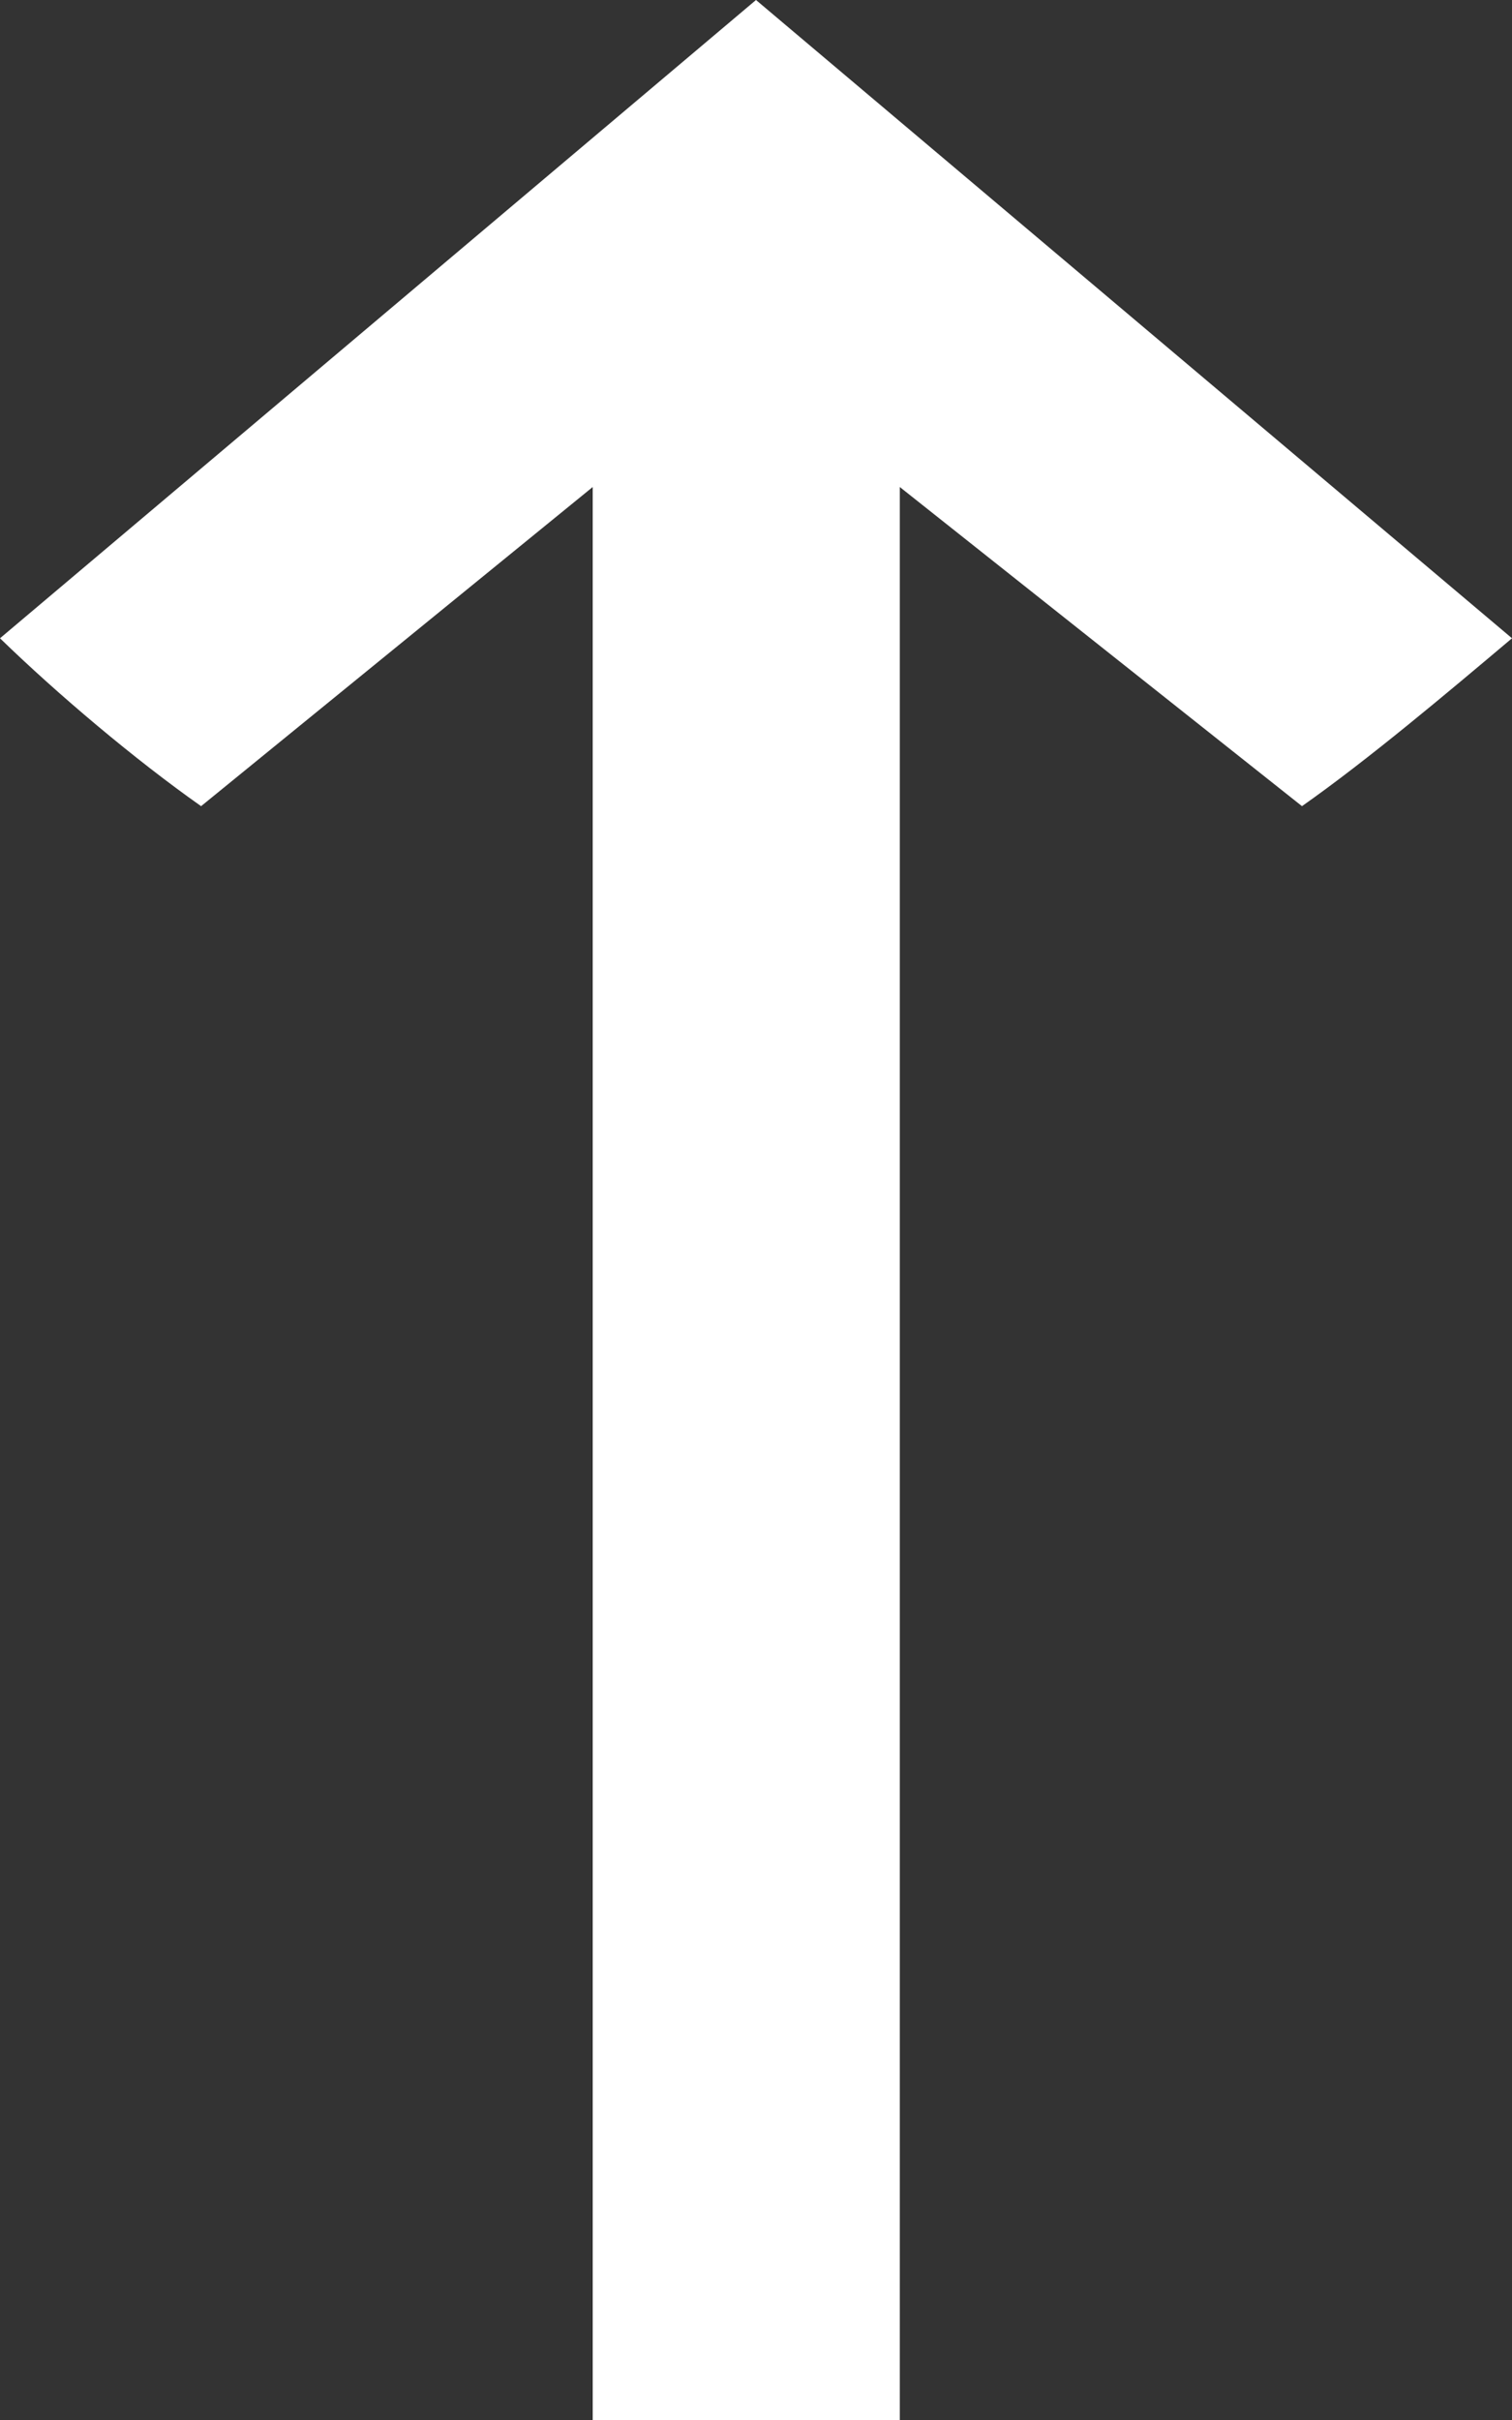 <?xml version="1.0" encoding="utf-8"?>
<!-- Generator: Adobe Illustrator 16.0.0, SVG Export Plug-In . SVG Version: 6.00 Build 0)  -->
<!DOCTYPE svg PUBLIC "-//W3C//DTD SVG 1.1//EN" "http://www.w3.org/Graphics/SVG/1.1/DTD/svg11.dtd">
<svg version="1.1" id="Layer_1" xmlns="http://www.w3.org/2000/svg" xmlns:xlink="http://www.w3.org/1999/xlink" x="0px" y="0px"
	 width="10px" height="16px" viewBox="3 -3 10 16" enable-background="new 3 -3 10 16" xml:space="preserve">
<rect x="3" y="-3" width="10" height="16" fill="#333333" stroke="none"/>
<path fill="#FFFFFF" d="M8.951,13V0.22l2.66,2.11C12.05,2.021,12.561,1.59,13,1.22L8-3L3,1.22c0.381,0.37,0.891,0.801,1.33,1.11
	l2.59-2.11V13H8.951z"/>
</svg>

